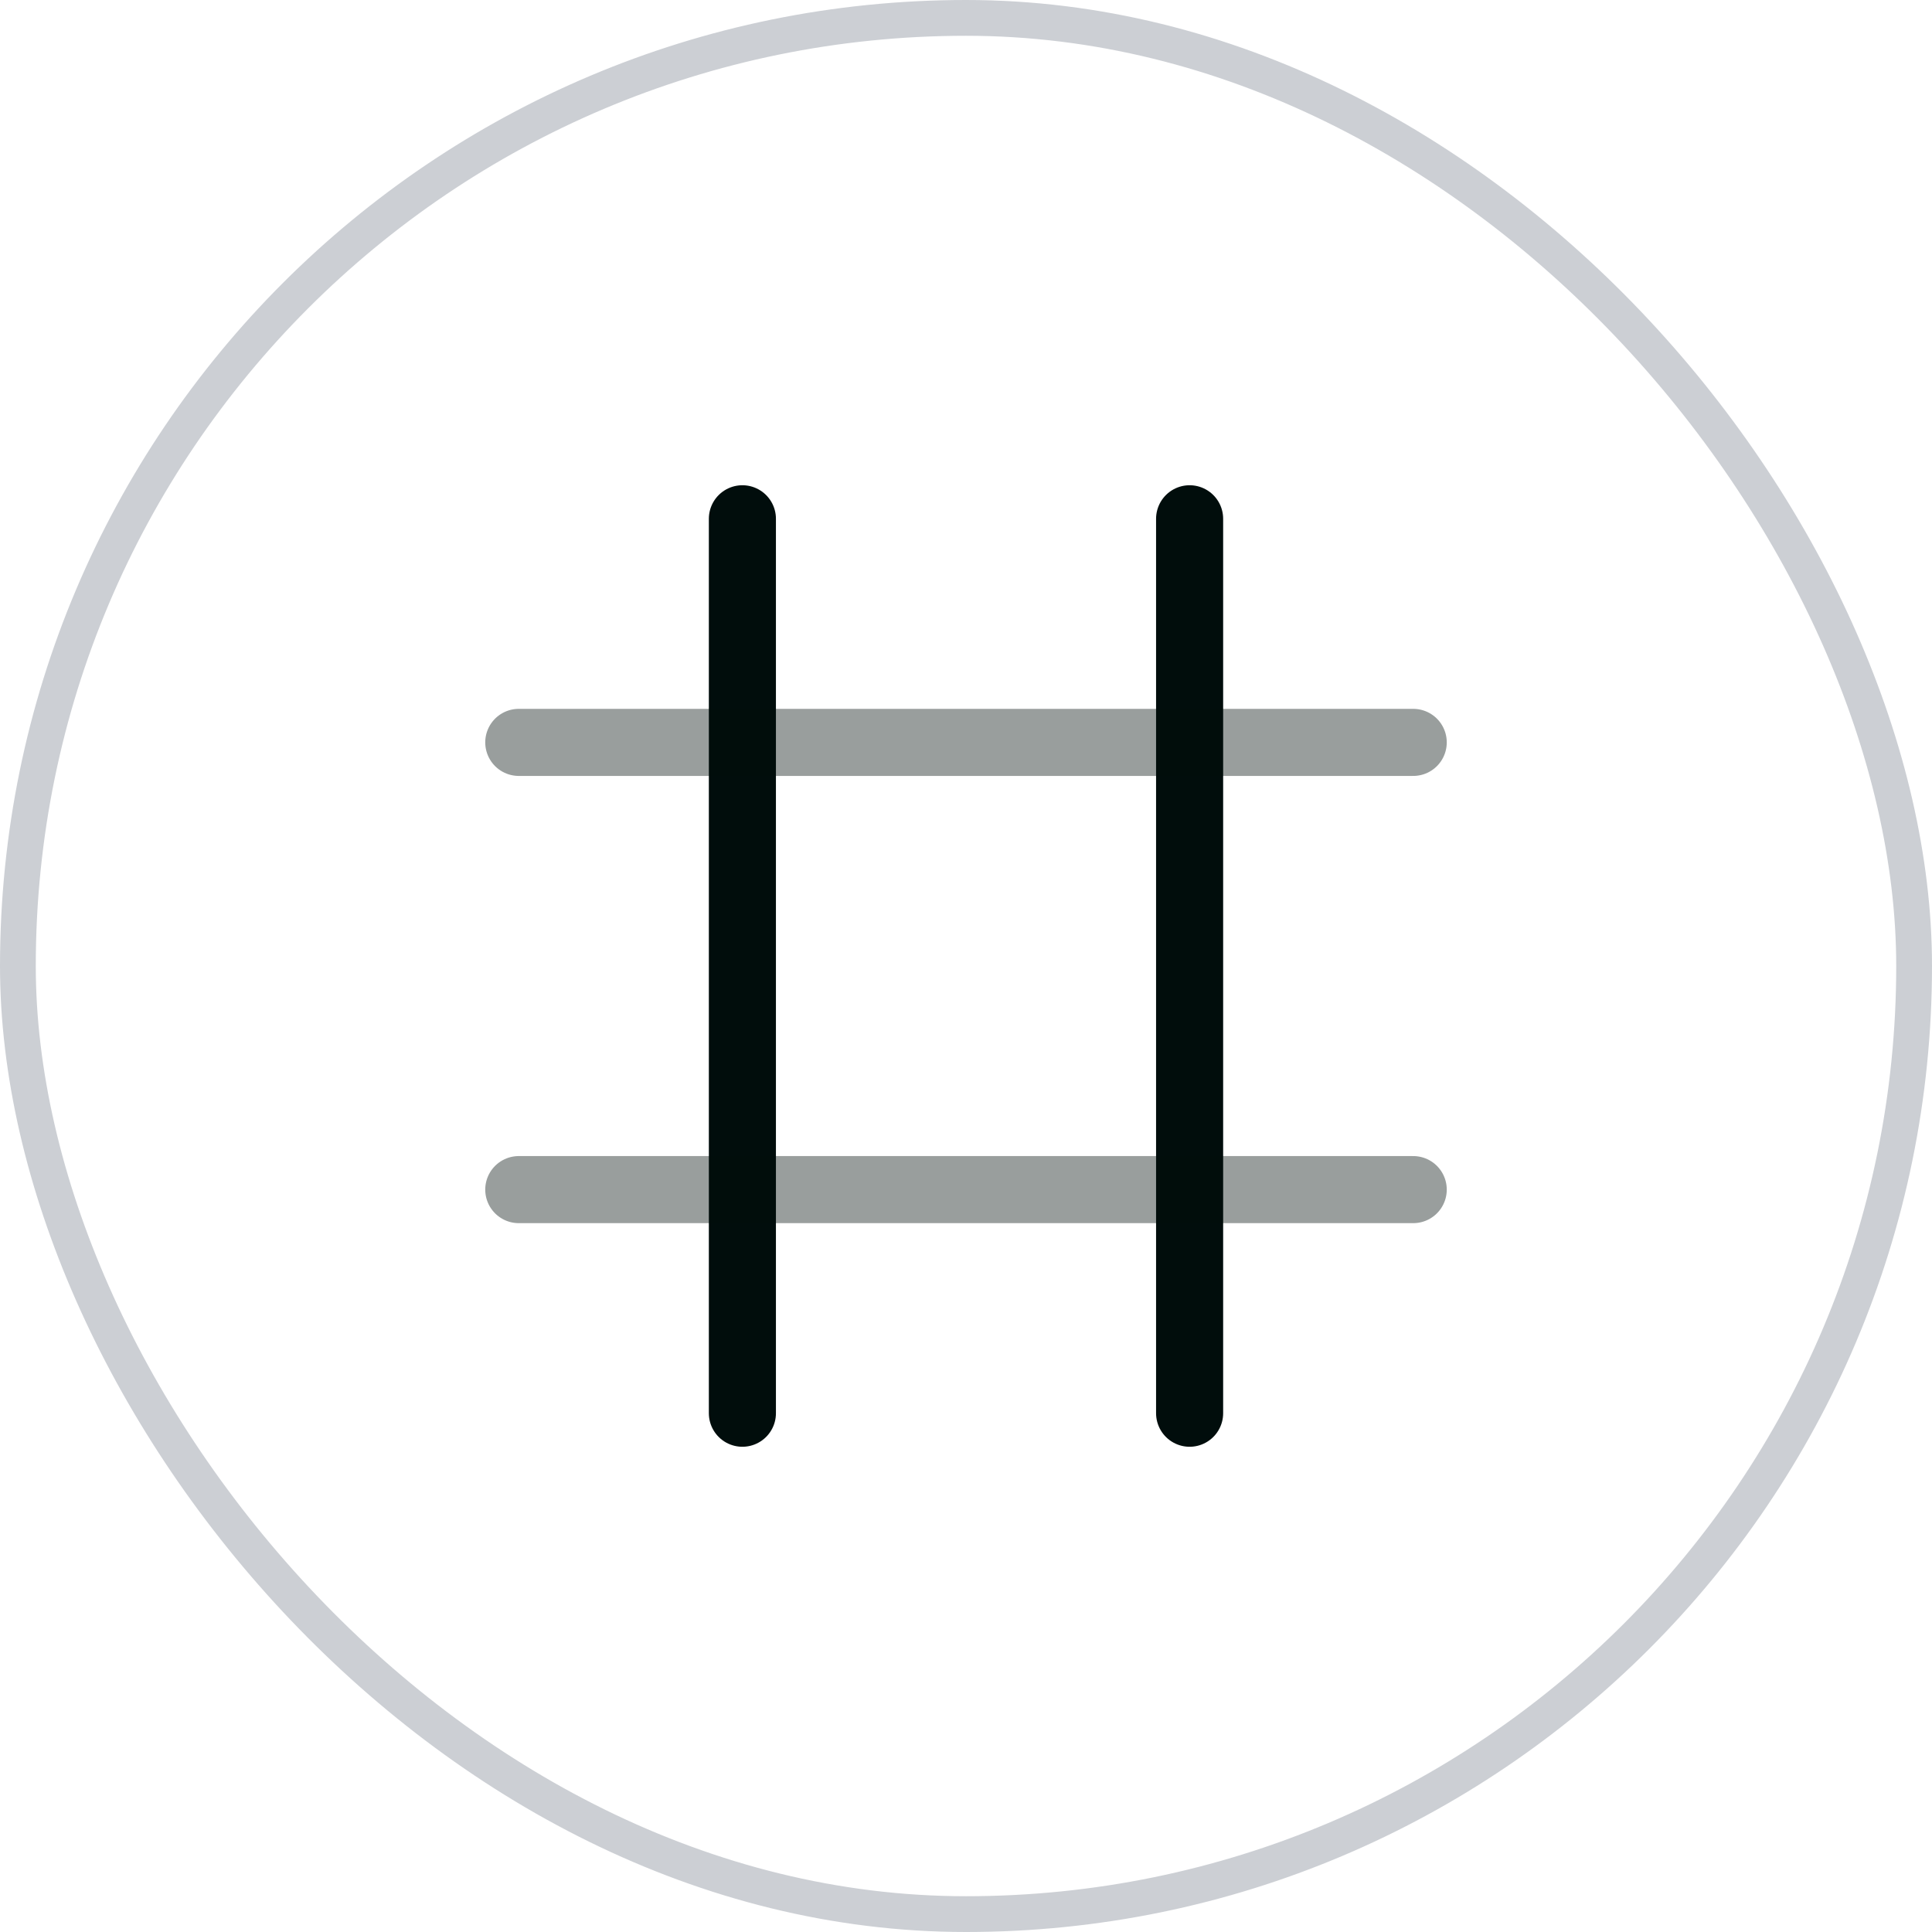 <svg width="54" height="54" viewBox="0 0 54 54" fill="none" xmlns="http://www.w3.org/2000/svg">
<rect x="0.5" y="0.5" width="53" height="53" rx="26.5" stroke="#CCCFD4"/>
<path d="M20.75 14.5V39.5" stroke="#010D0C" stroke-width="1.875" stroke-linecap="round"/>
<path d="M33.25 14.5V39.5" stroke="#010D0C" stroke-width="1.875" stroke-linecap="round"/>
<path opacity="0.4" d="M39.5 20.75H14.5" stroke="#010D0C" stroke-width="1.875" stroke-linecap="round"/>
<path opacity="0.4" d="M39.5 33.25H14.5" stroke="#010D0C" stroke-width="1.875" stroke-linecap="round"/>
</svg>
